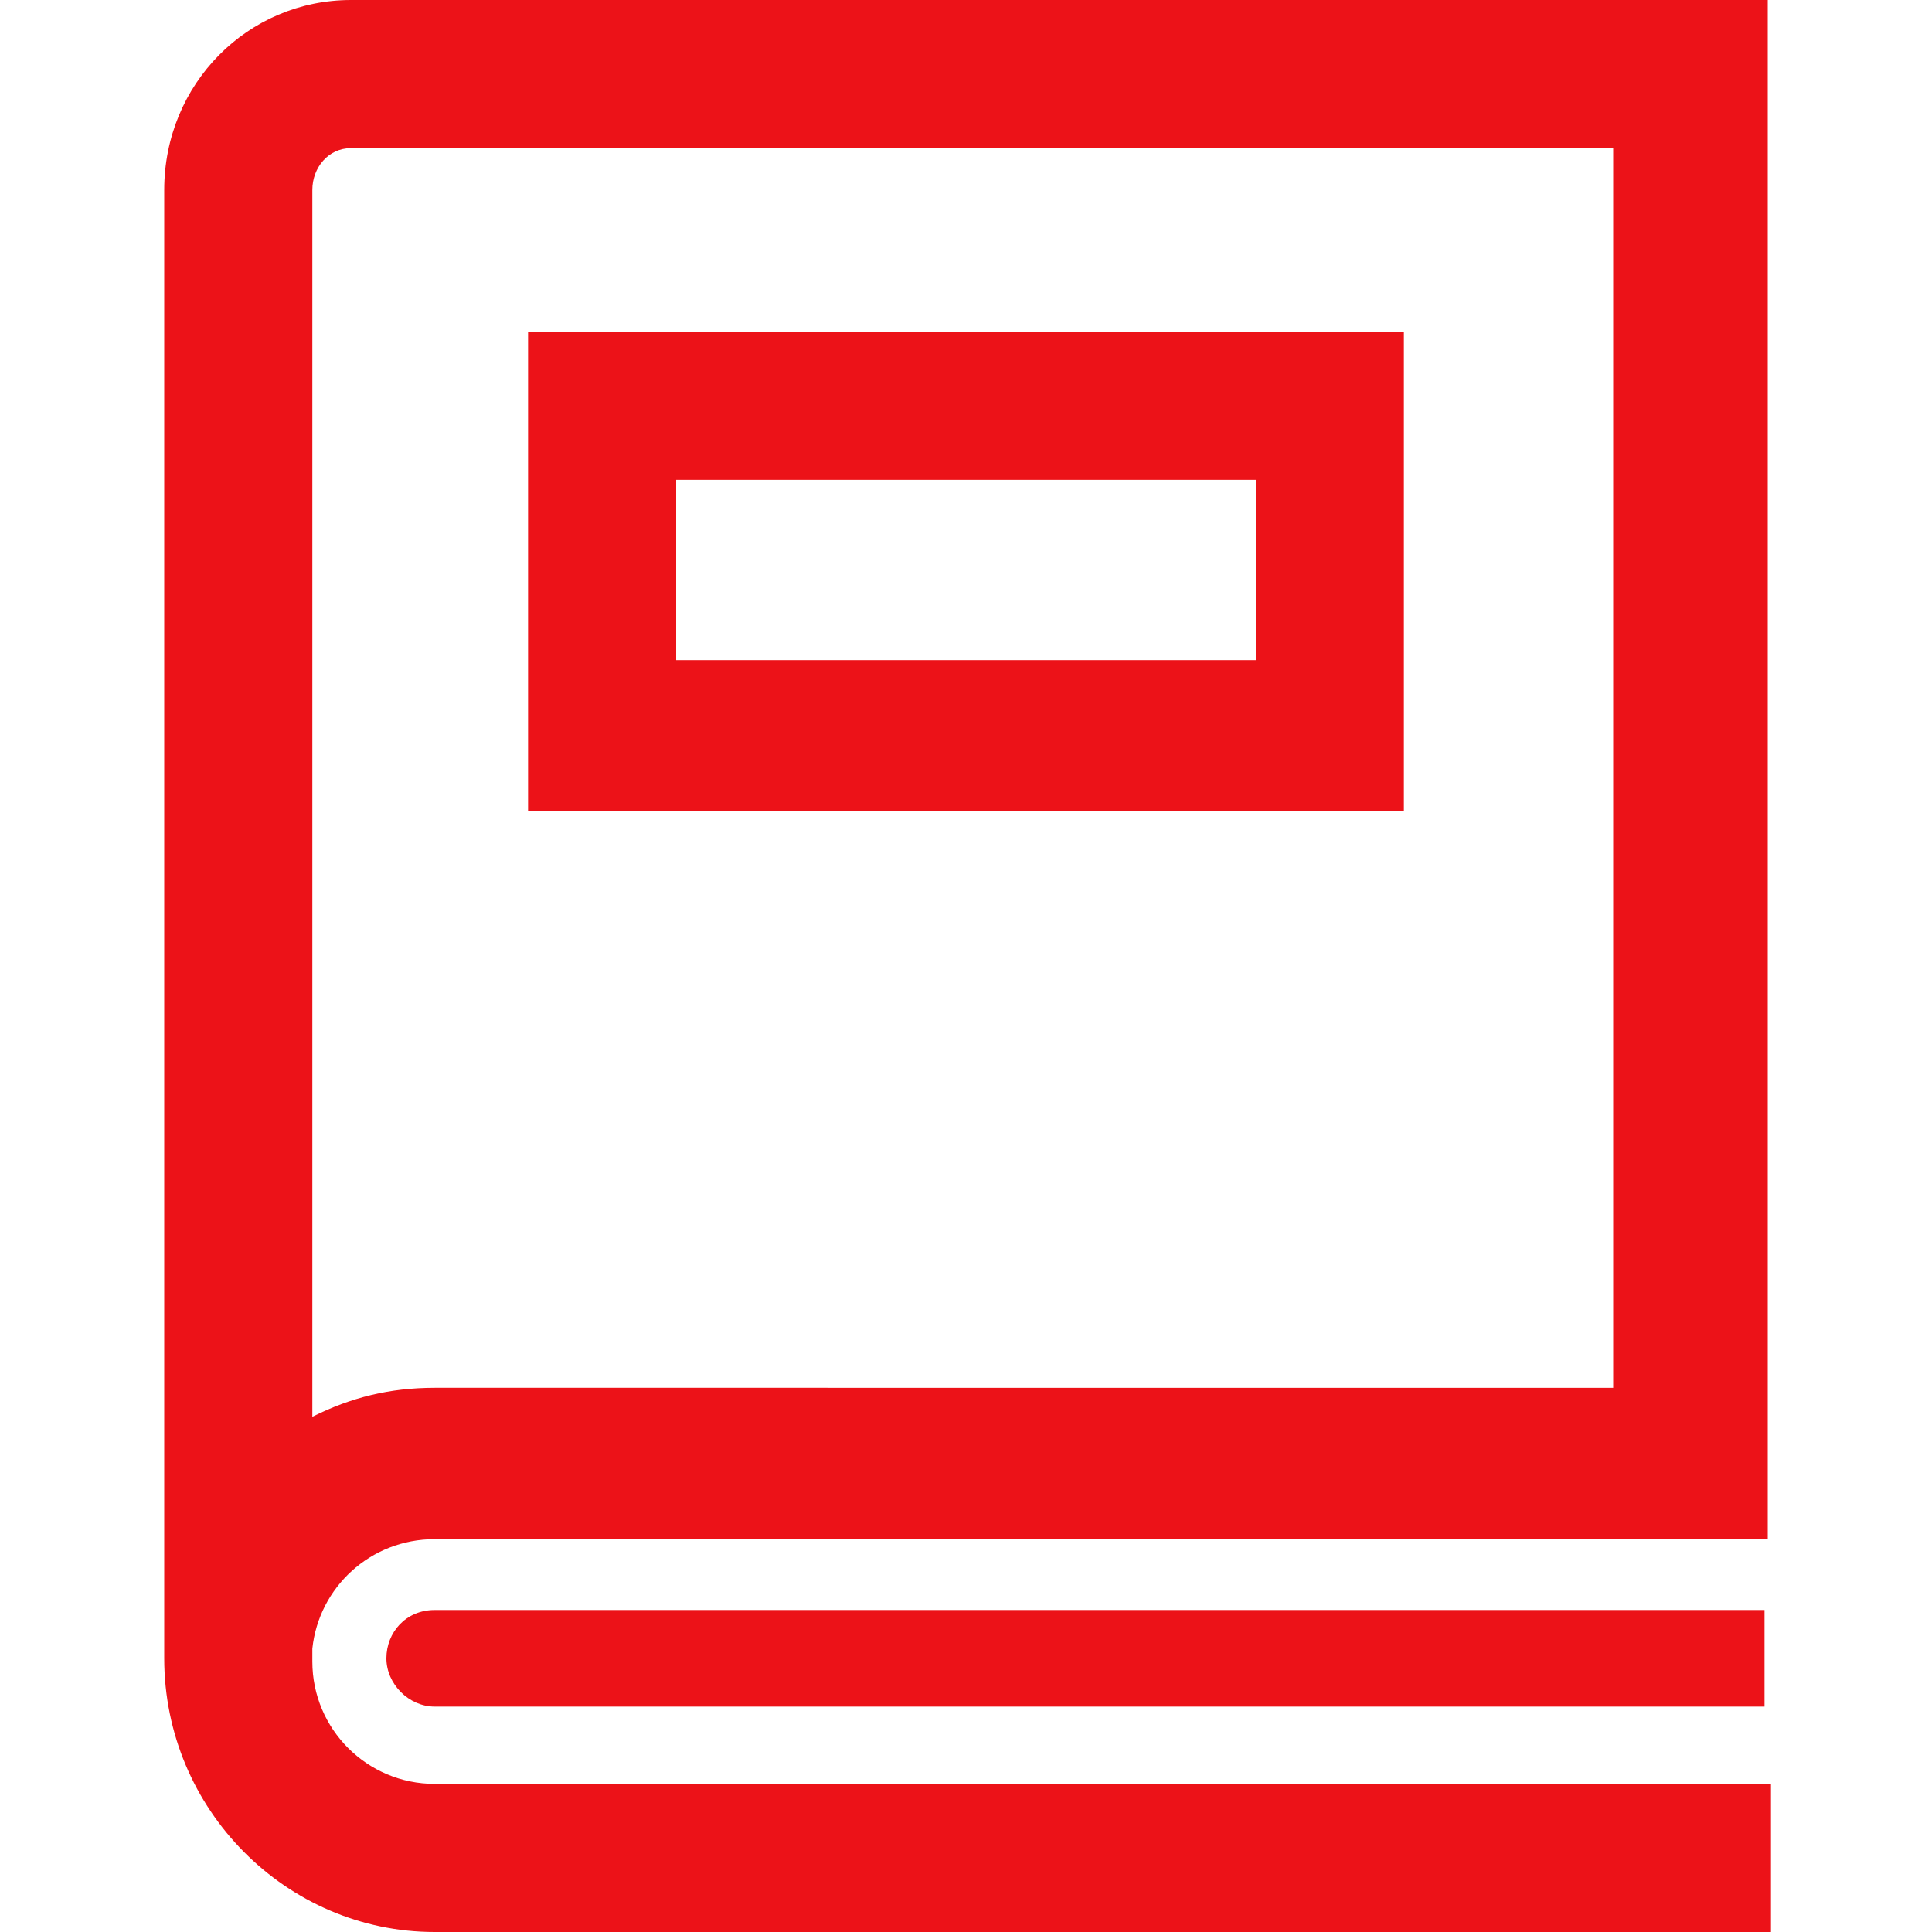 <?xml version="1.0" encoding="UTF-8"?>
<!-- Generator: Adobe Illustrator 28.0.0, SVG Export Plug-In . SVG Version: 6.00 Build 0)  -->
<svg xmlns="http://www.w3.org/2000/svg" xmlns:xlink="http://www.w3.org/1999/xlink" version="1.1" id="Icons" x="0px" y="0px" viewBox="0 0 60 60" style="enable-background:new 0 0 60 60;" xml:space="preserve">
<style type="text/css">
	.st0{fill:#EC1218;}
</style>
<path class="st0" d="M13.5,55.4c-2.1,0-3.8-1.7-3.8-3.8h0v-0.4c0.2-1.9,1.8-3.4,3.8-3.4h41.4v-4.6h0V0H10.9C7.7,0,5.1,2.6,5.1,5.9  v44.8c0,0.3,0,0.5,0,0.8c0,4.7,3.8,8.5,8.4,8.5H55v-4.6L13.5,55.4L13.5,55.4z M10.9,4.6h39.2v38.5H13.5c-1.4,0-2.6,0.3-3.8,0.9V5.9  C9.7,5.2,10.2,4.6,10.9,4.6L10.9,4.6z"></path>
<path class="st0" d="M24.4,50H13.5c-0.9,0-1.5,0.7-1.5,1.5s0.7,1.5,1.5,1.5h41.3V50C54.8,50,24.4,50,24.4,50z"></path>
<path class="st0" d="M43.6,10.3H16.4v14.9h27.2C43.6,25.1,43.6,10.3,43.6,10.3z M39,20.5H21v-5.6h18V20.5z"></path>
</svg>

